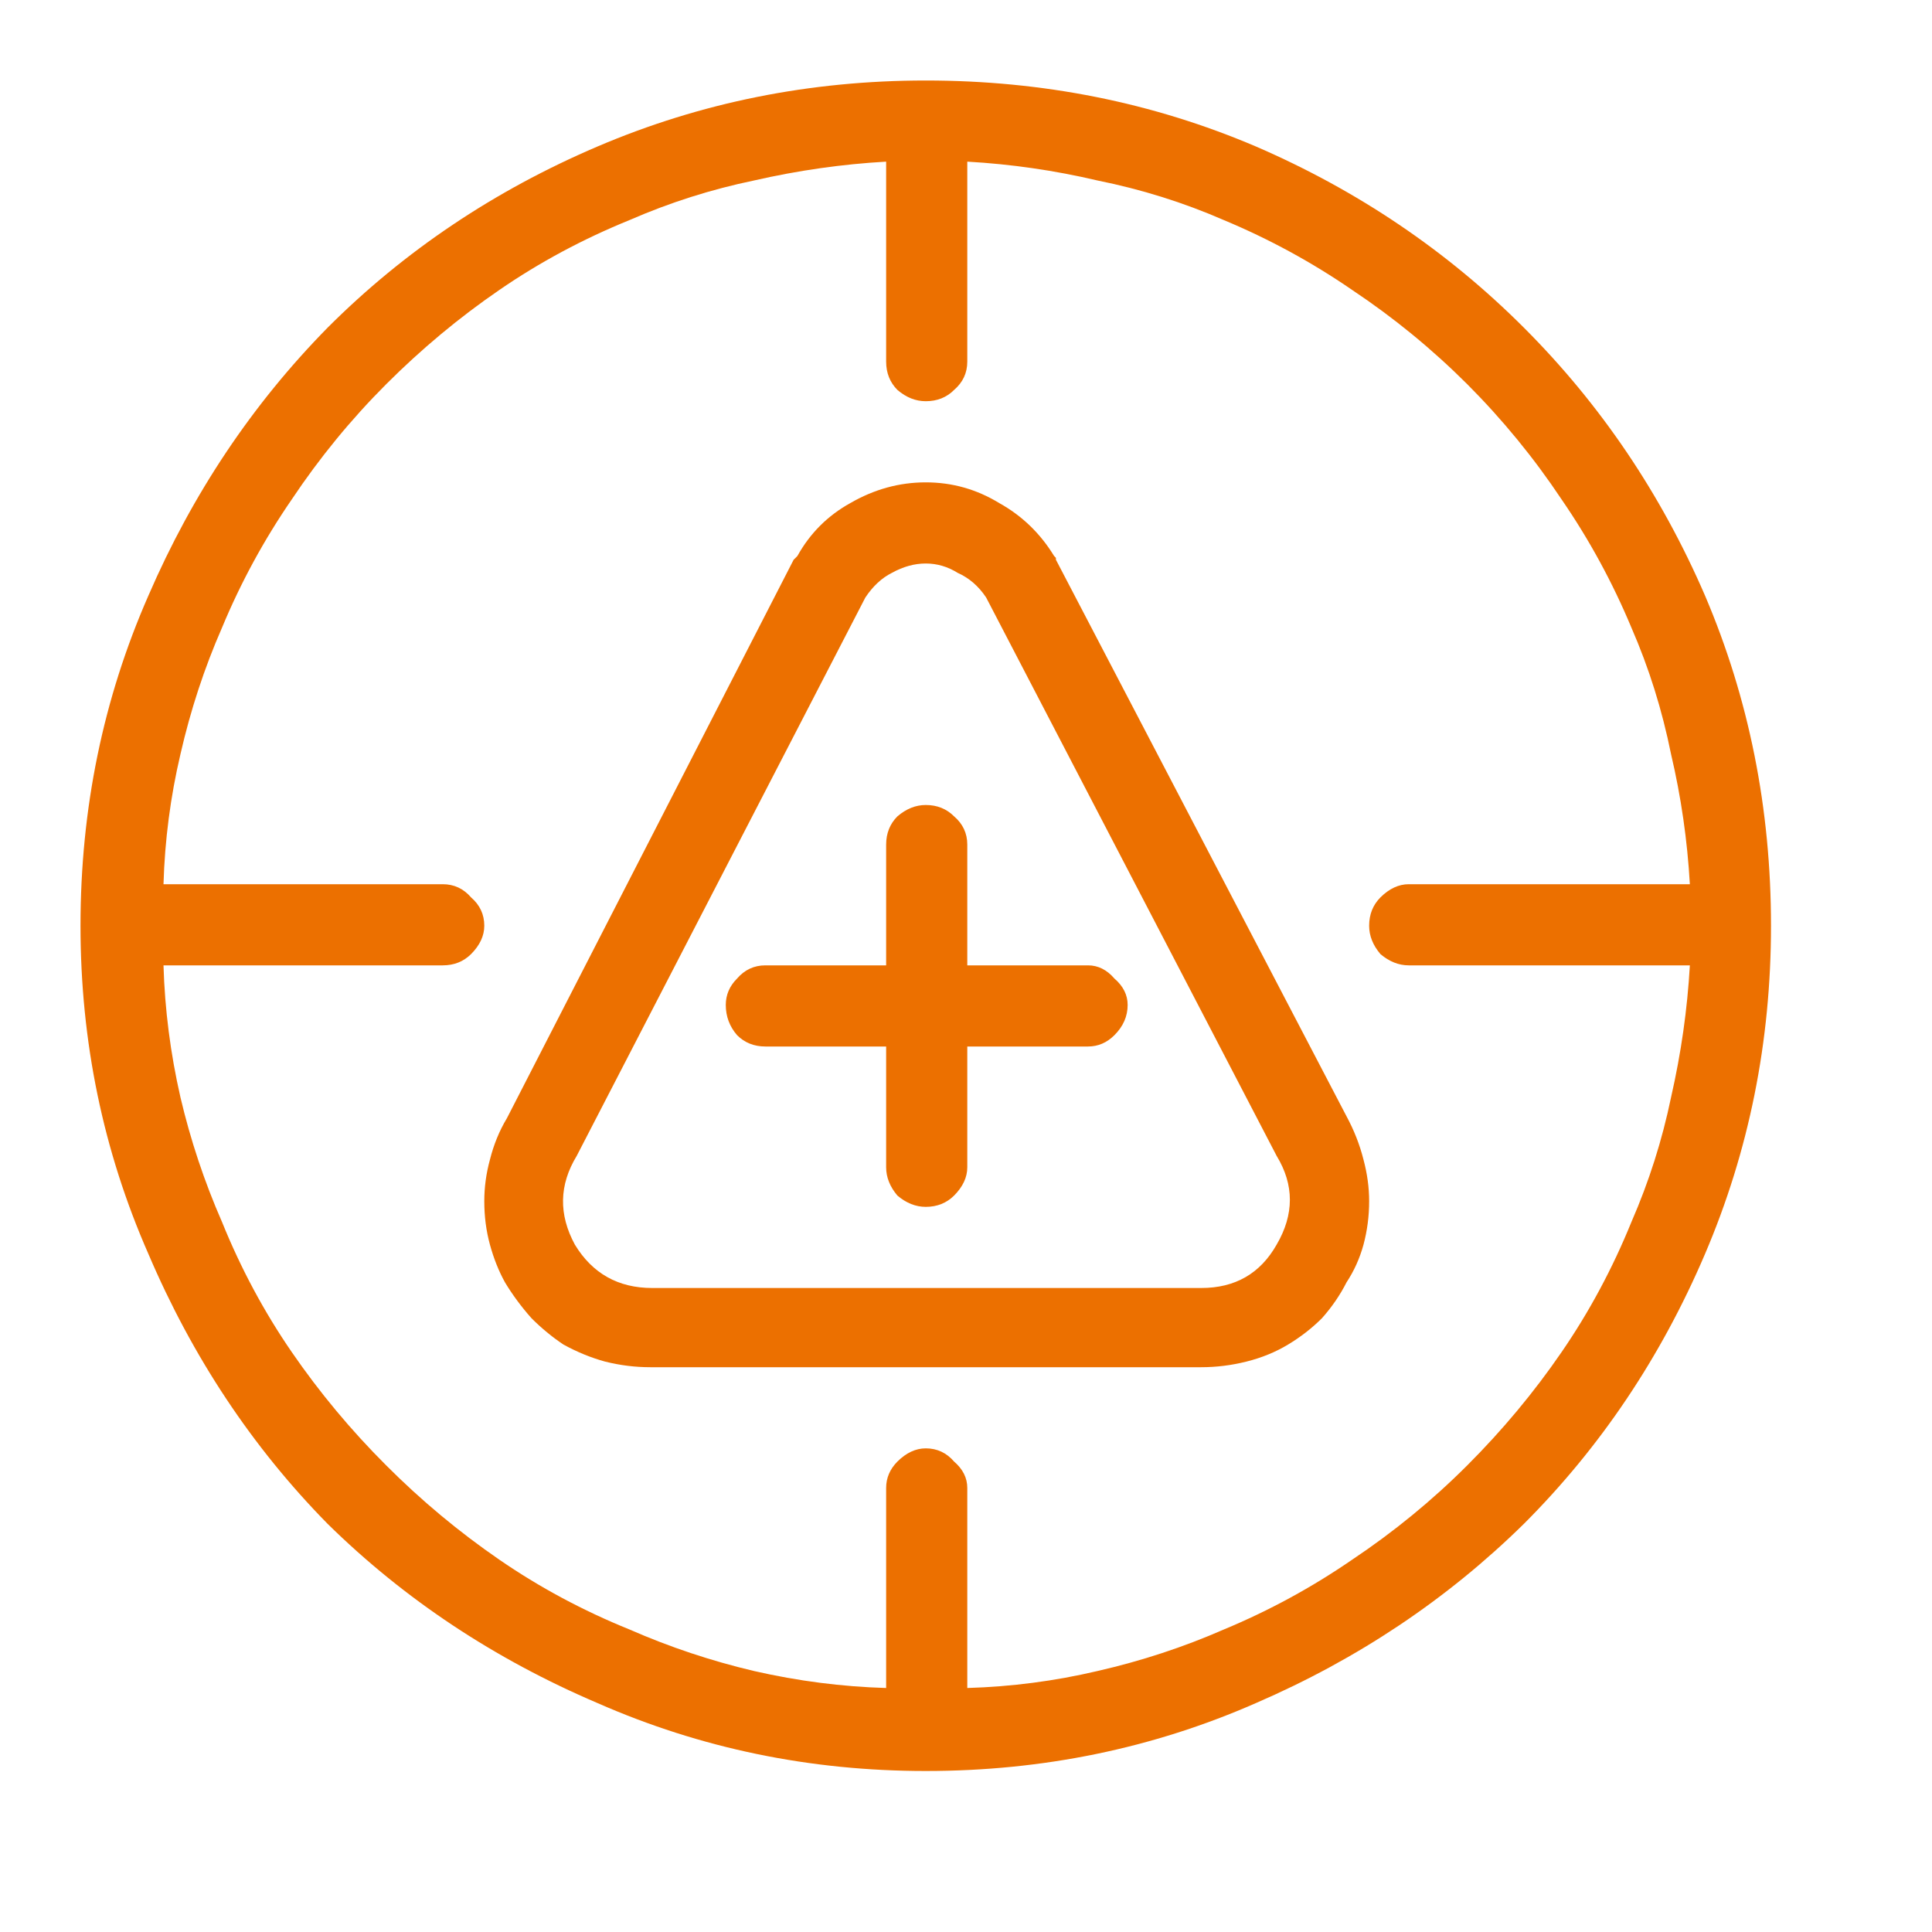 <svg width="24" height="24" viewBox="0 0 24 24" fill="none" xmlns="http://www.w3.org/2000/svg">
<path d="M11.5 1C10.062 1 8.703 1.273 7.422 1.82C6.141 2.367 5.023 3.117 4.07 4.07C3.133 5.023 2.391 6.133 1.844 7.398C1.281 8.68 1 10.047 1 11.5C1 12.938 1.281 14.297 1.844 15.578C2.391 16.859 3.133 17.977 4.07 18.93C5.023 19.867 6.141 20.609 7.422 21.156C8.703 21.719 10.062 22 11.5 22C12.953 22 14.32 21.719 15.602 21.156C16.867 20.609 17.977 19.867 18.93 18.93C19.883 17.977 20.633 16.859 21.18 15.578C21.727 14.297 22 12.938 22 11.5C22 10.047 21.727 8.68 21.18 7.398C20.633 6.133 19.883 5.023 18.93 4.07C17.977 3.117 16.867 2.367 15.602 1.82C14.32 1.273 12.953 1 11.5 1ZM20.266 15.18C20.031 15.758 19.742 16.297 19.398 16.797C19.055 17.297 18.664 17.766 18.227 18.203C17.789 18.641 17.312 19.031 16.797 19.375C16.297 19.719 15.766 20.008 15.203 20.242C14.703 20.461 14.18 20.633 13.633 20.758C13.102 20.883 12.562 20.953 12.016 20.969V18.484C12.016 18.359 11.961 18.25 11.852 18.156C11.758 18.047 11.641 17.992 11.5 17.992C11.375 17.992 11.258 18.047 11.148 18.156C11.055 18.25 11.008 18.359 11.008 18.484V20.969C10.461 20.953 9.914 20.883 9.367 20.758C8.836 20.633 8.32 20.461 7.82 20.242C7.242 20.008 6.703 19.719 6.203 19.375C5.703 19.031 5.234 18.641 4.797 18.203C4.359 17.766 3.969 17.297 3.625 16.797C3.281 16.297 2.992 15.758 2.758 15.18C2.539 14.68 2.367 14.164 2.242 13.633C2.117 13.086 2.047 12.539 2.031 11.992H5.5C5.641 11.992 5.758 11.945 5.852 11.852C5.961 11.742 6.016 11.625 6.016 11.5C6.016 11.359 5.961 11.242 5.852 11.148C5.758 11.039 5.641 10.984 5.5 10.984H2.031C2.047 10.438 2.117 9.898 2.242 9.367C2.367 8.82 2.539 8.297 2.758 7.797C2.992 7.234 3.281 6.703 3.625 6.203C3.969 5.688 4.359 5.211 4.797 4.773C5.234 4.336 5.703 3.945 6.203 3.602C6.703 3.258 7.242 2.969 7.82 2.734C8.32 2.516 8.836 2.352 9.367 2.242C9.914 2.117 10.461 2.039 11.008 2.008V4.492C11.008 4.633 11.055 4.75 11.148 4.844C11.258 4.938 11.375 4.984 11.5 4.984C11.641 4.984 11.758 4.938 11.852 4.844C11.961 4.75 12.016 4.633 12.016 4.492V2.008C12.562 2.039 13.102 2.117 13.633 2.242C14.18 2.352 14.703 2.516 15.203 2.734C15.766 2.969 16.297 3.258 16.797 3.602C17.312 3.945 17.789 4.336 18.227 4.773C18.664 5.211 19.055 5.688 19.398 6.203C19.742 6.703 20.031 7.234 20.266 7.797C20.484 8.297 20.648 8.82 20.758 9.367C20.883 9.898 20.961 10.438 20.992 10.984H17.5C17.375 10.984 17.258 11.039 17.148 11.148C17.055 11.242 17.008 11.359 17.008 11.5C17.008 11.625 17.055 11.742 17.148 11.852C17.258 11.945 17.375 11.992 17.5 11.992H20.992C20.961 12.539 20.883 13.086 20.758 13.633C20.648 14.164 20.484 14.68 20.266 15.18ZM13.117 6.953V6.93L13.094 6.906C12.922 6.625 12.695 6.406 12.414 6.25C12.133 6.078 11.828 5.992 11.5 5.992C11.172 5.992 10.859 6.078 10.562 6.25C10.281 6.406 10.062 6.625 9.906 6.906L9.883 6.93L9.859 6.953L6.297 13.891C6.203 14.047 6.133 14.219 6.086 14.406C6.039 14.578 6.016 14.75 6.016 14.922C6.016 15.109 6.039 15.289 6.086 15.461C6.133 15.633 6.195 15.789 6.273 15.93C6.367 16.086 6.477 16.234 6.602 16.375C6.727 16.5 6.859 16.609 7 16.703C7.172 16.797 7.344 16.867 7.516 16.914C7.703 16.961 7.891 16.984 8.078 16.984H14.922C15.109 16.984 15.297 16.961 15.484 16.914C15.672 16.867 15.844 16.797 16 16.703C16.156 16.609 16.297 16.5 16.422 16.375C16.547 16.234 16.648 16.086 16.727 15.93C16.82 15.789 16.891 15.633 16.938 15.461C16.984 15.289 17.008 15.109 17.008 14.922C17.008 14.75 16.984 14.578 16.938 14.406C16.891 14.219 16.82 14.039 16.727 13.867L13.117 6.953ZM14.922 16H8.102C7.68 16 7.359 15.82 7.141 15.461C6.938 15.086 6.945 14.719 7.164 14.359L10.75 7.422C10.844 7.281 10.953 7.18 11.078 7.117C11.219 7.039 11.359 7 11.5 7C11.641 7 11.773 7.039 11.898 7.117C12.039 7.18 12.156 7.281 12.25 7.422L15.859 14.359C16.078 14.719 16.078 15.086 15.859 15.461C15.656 15.82 15.344 16 14.922 16ZM14.008 12.484C14.008 12.625 13.953 12.75 13.844 12.859C13.75 12.953 13.641 13 13.516 13H12.016V14.5C12.016 14.625 11.961 14.742 11.852 14.852C11.758 14.945 11.641 14.992 11.5 14.992C11.375 14.992 11.258 14.945 11.148 14.852C11.055 14.742 11.008 14.625 11.008 14.5V13H9.508C9.367 13 9.25 12.953 9.156 12.859C9.062 12.75 9.016 12.625 9.016 12.484C9.016 12.359 9.062 12.25 9.156 12.156C9.25 12.047 9.367 11.992 9.508 11.992H11.008V10.492C11.008 10.352 11.055 10.234 11.148 10.141C11.258 10.047 11.375 10 11.5 10C11.641 10 11.758 10.047 11.852 10.141C11.961 10.234 12.016 10.352 12.016 10.492V11.992H13.516C13.641 11.992 13.75 12.047 13.844 12.156C13.953 12.25 14.008 12.359 14.008 12.484Z" fill="#EC7000"/>
</svg>
